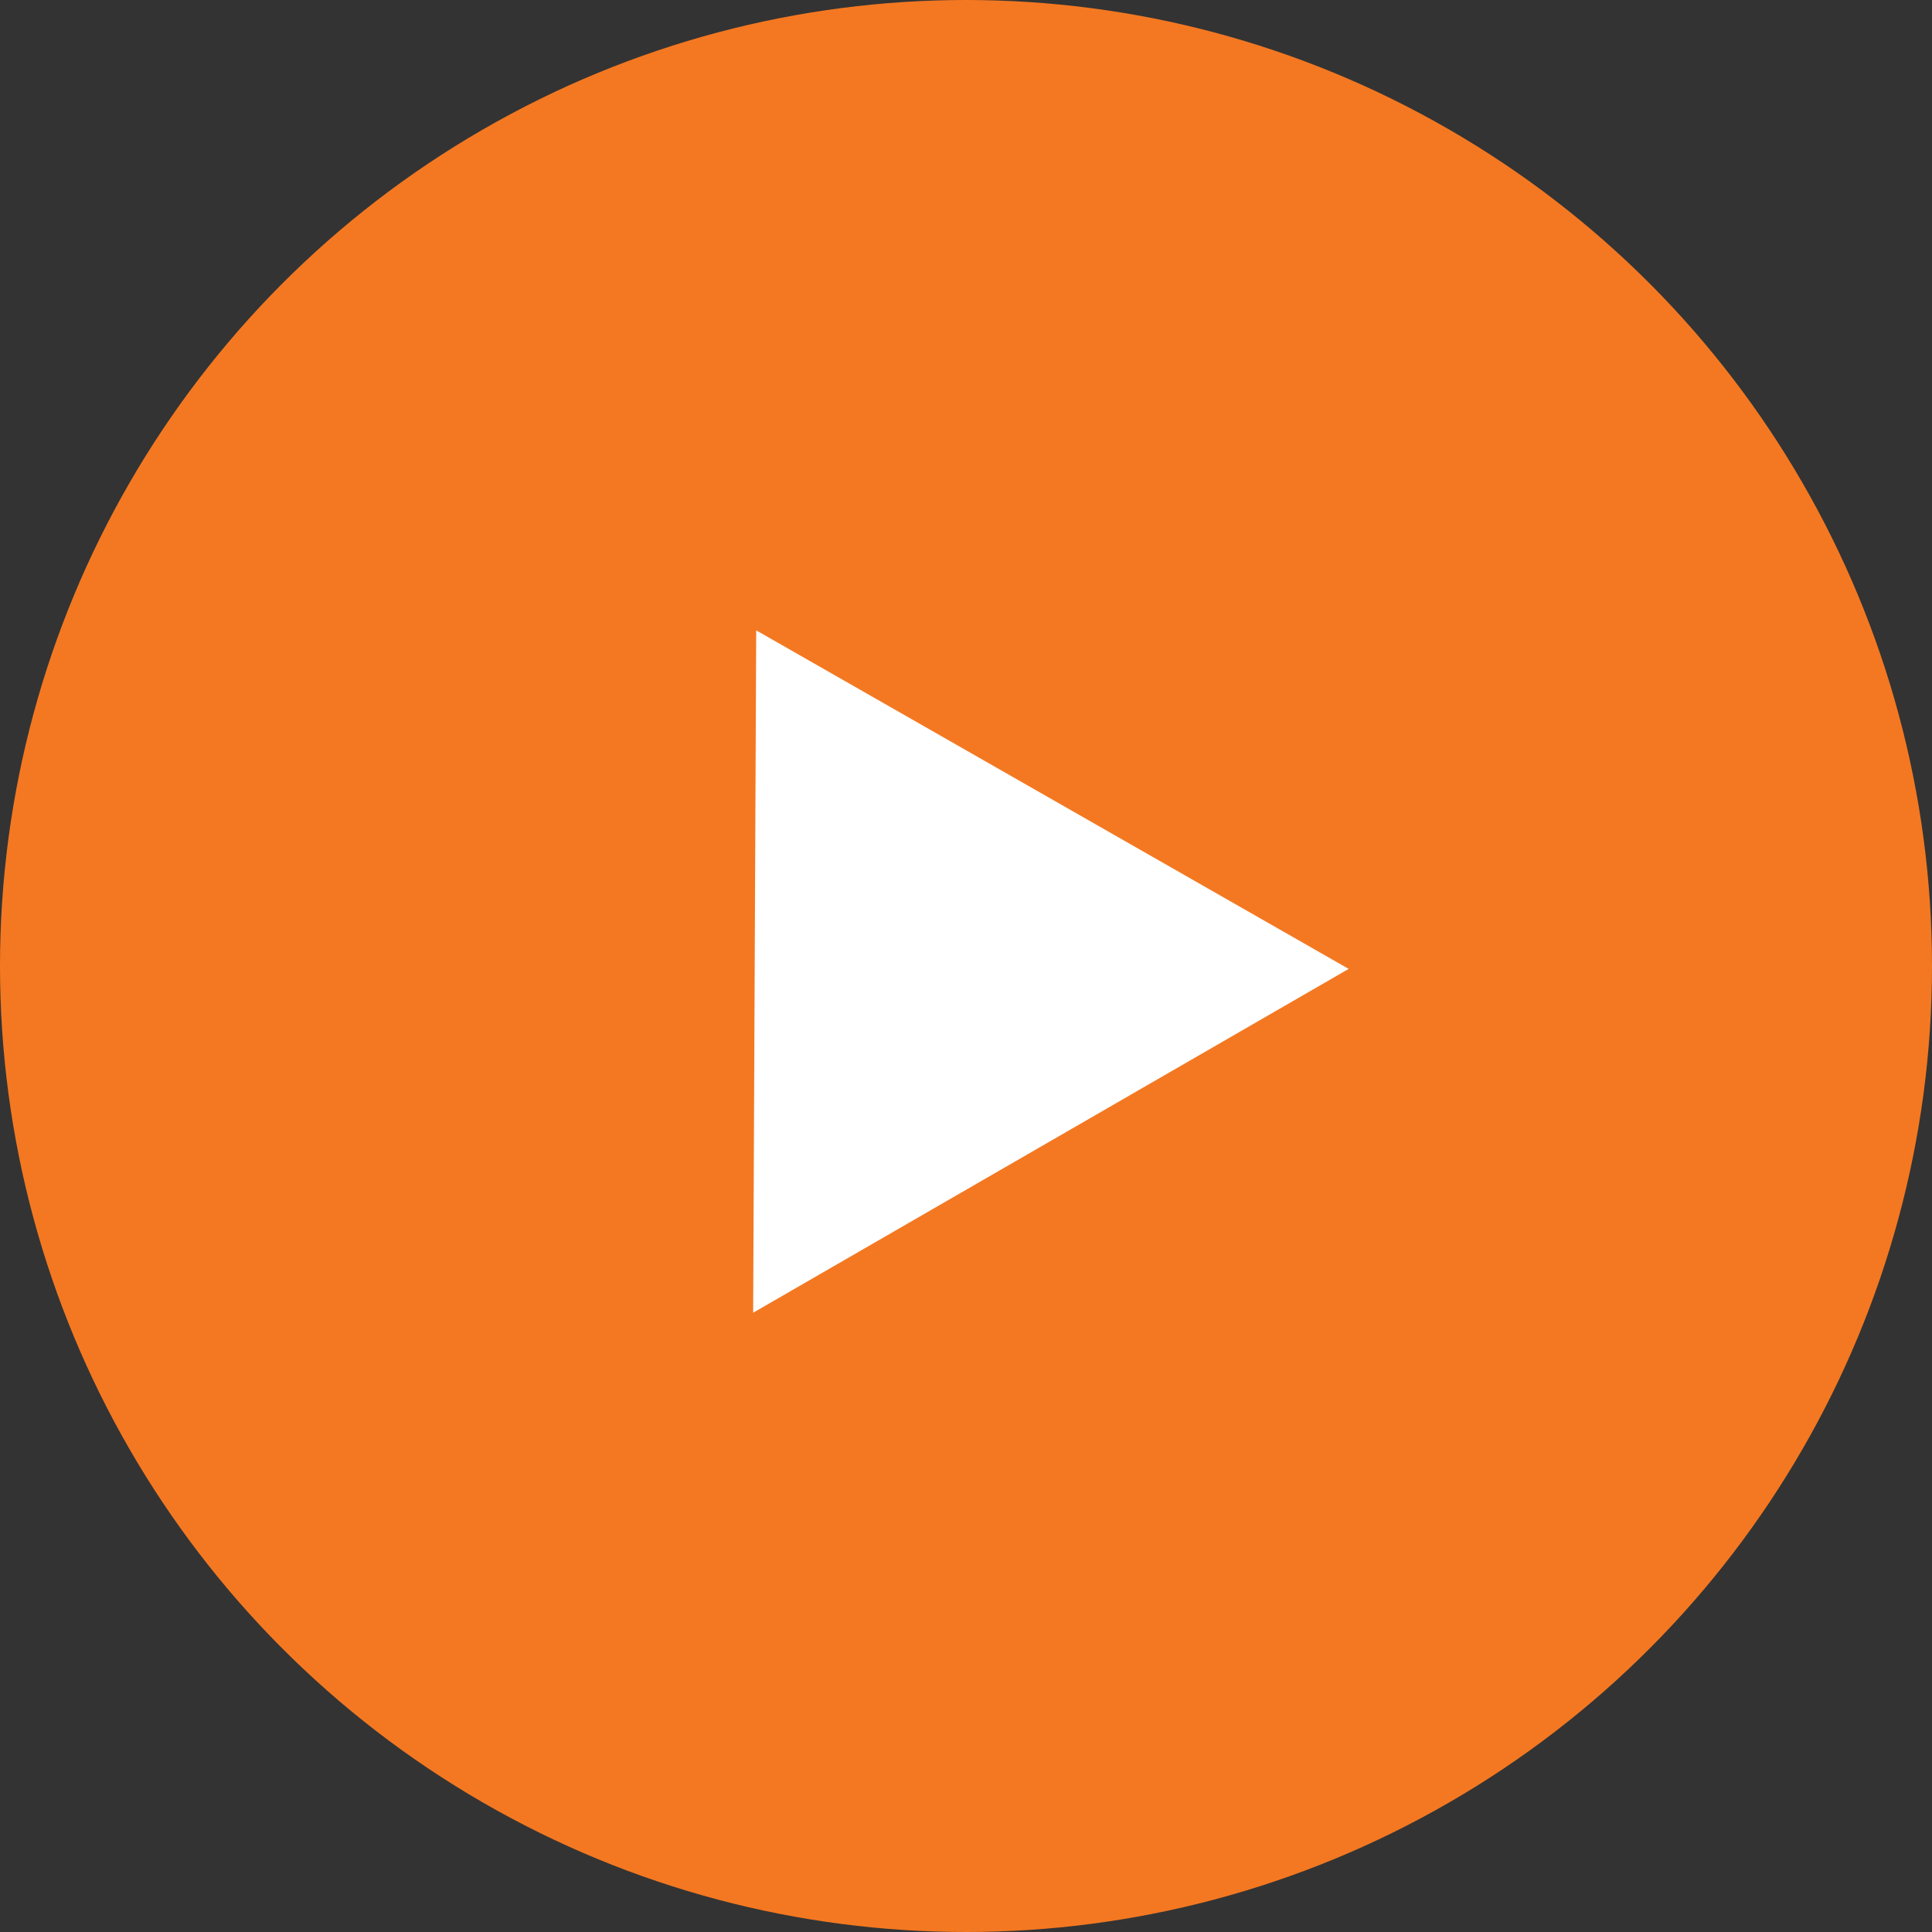 <svg xmlns="http://www.w3.org/2000/svg" width="118" height="118" viewBox="0 0 118 118">
  <rect x="0" y="0" width="118" height="118" fill="#333333" stroke="none"/>
  <g id="Group_12" data-name="Group 12" transform="translate(-960 -325)">
    <circle id="Ellipse_1" data-name="Ellipse 1" cx="59" cy="59" r="59" transform="translate(960 325)" fill="#f47821"></circle>
    <path id="Polygon_1" data-name="Polygon 1" d="M21,0,42,36H0Z" transform="translate(988 374) rotate(-30)" fill="#fff"></path>
  </g>
</svg>
